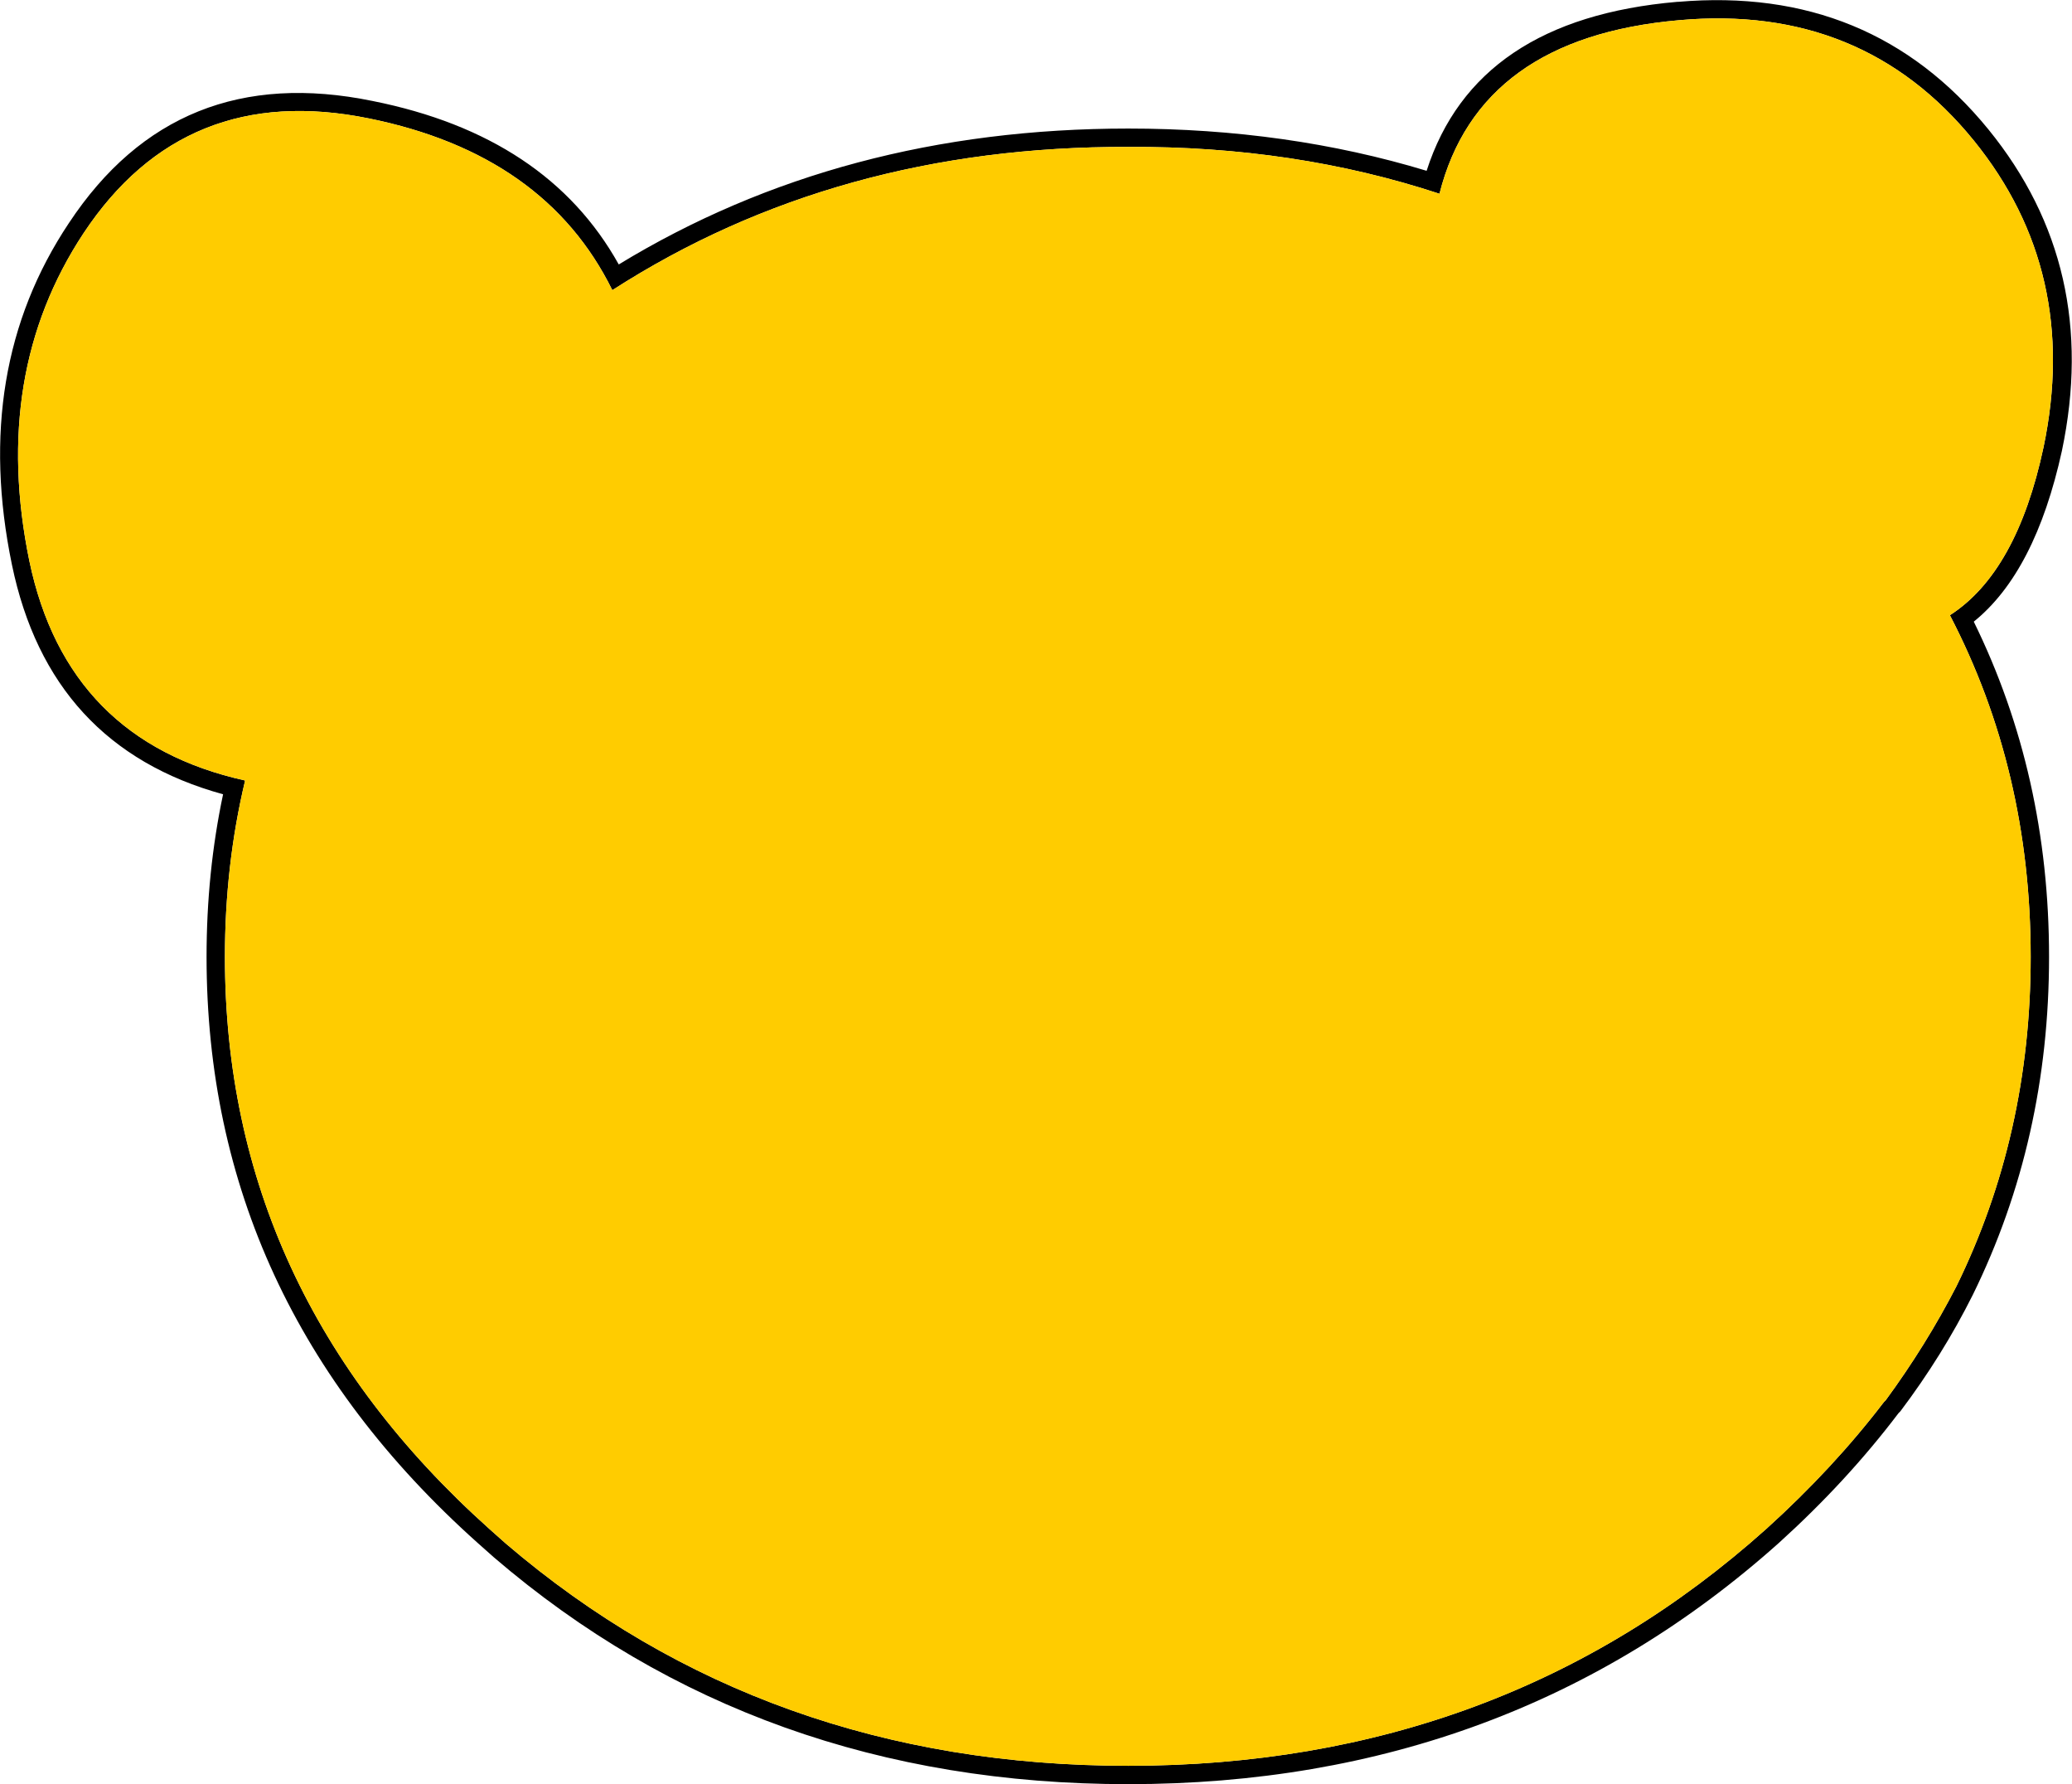 <?xml version="1.0" encoding="UTF-8" standalone="no"?>
<svg xmlns:xlink="http://www.w3.org/1999/xlink" height="97.15px" width="112.85px" xmlns="http://www.w3.org/2000/svg">
  <g transform="matrix(1.0, 0.0, 0.0, 1.0, 56.4, 48.6)">
    <path d="M35.0 -48.5 Q45.5 -49.4 51.9 -41.55 58.0 -34.05 55.9 -24.05 54.45 -17.45 51.1 -14.75 55.2 -6.4 55.2 3.5 55.2 13.45 51.05 21.9 49.4 25.2 47.1 28.25 L47.0 28.35 Q44.2 32.05 40.5 35.4 25.8 48.55 5.05 48.55 -15.1 48.55 -29.5 36.2 L-30.4 35.4 Q-45.15 22.2 -45.15 3.5 -45.15 -1.1 -44.25 -5.35 -53.7 -7.95 -55.75 -17.85 -57.95 -28.5 -52.65 -36.45 -46.8 -45.3 -36.1 -43.1 -26.6 -41.2 -22.7 -34.2 -10.55 -41.6 5.05 -41.6 13.7 -41.6 21.3 -39.3 23.95 -47.55 34.95 -48.5 L35.0 -48.5 M54.2 3.5 Q54.2 -6.65 49.8 -15.1 53.45 -17.45 54.9 -24.25 56.9 -33.8 51.1 -40.95 45.05 -48.4 35.05 -47.5 24.15 -46.55 22.0 -38.05 14.1 -40.65 5.05 -40.6 -10.85 -40.65 -23.05 -32.8 -26.7 -40.2 -36.3 -42.15 -46.35 -44.2 -51.85 -35.9 -56.9 -28.25 -54.8 -18.05 -52.75 -8.25 -43.05 -6.1 -44.15 -1.5 -44.15 3.5 -44.15 21.75 -29.75 34.65 L-28.85 35.45 Q-14.7 47.55 5.05 47.55 25.4 47.55 39.8 34.65 43.45 31.35 46.2 27.75 L46.3 27.65 Q48.5 24.65 50.15 21.45 54.2 13.2 54.2 3.5" fill="#000000" fill-rule="evenodd" stroke="none"/>
    <path d="M54.2 3.5 Q54.2 13.2 50.15 21.45 48.5 24.65 46.3 27.65 L46.2 27.75 Q43.45 31.35 39.8 34.65 25.4 47.55 5.05 47.55 -14.7 47.55 -28.85 35.45 L-29.75 34.65 Q-44.15 21.75 -44.15 3.5 -44.15 -1.5 -43.05 -6.1 -52.75 -8.25 -54.8 -18.05 -56.9 -28.25 -51.85 -35.9 -46.35 -44.2 -36.3 -42.15 -26.7 -40.2 -23.05 -32.8 -10.85 -40.65 5.05 -40.6 14.1 -40.65 22.0 -38.05 24.15 -46.55 35.05 -47.5 45.05 -48.4 51.1 -40.95 56.9 -33.8 54.9 -24.25 53.45 -17.45 49.8 -15.1 54.2 -6.65 54.2 3.5" fill="#ffcc00" fill-rule="evenodd" stroke="none"/>
  </g>
</svg>
